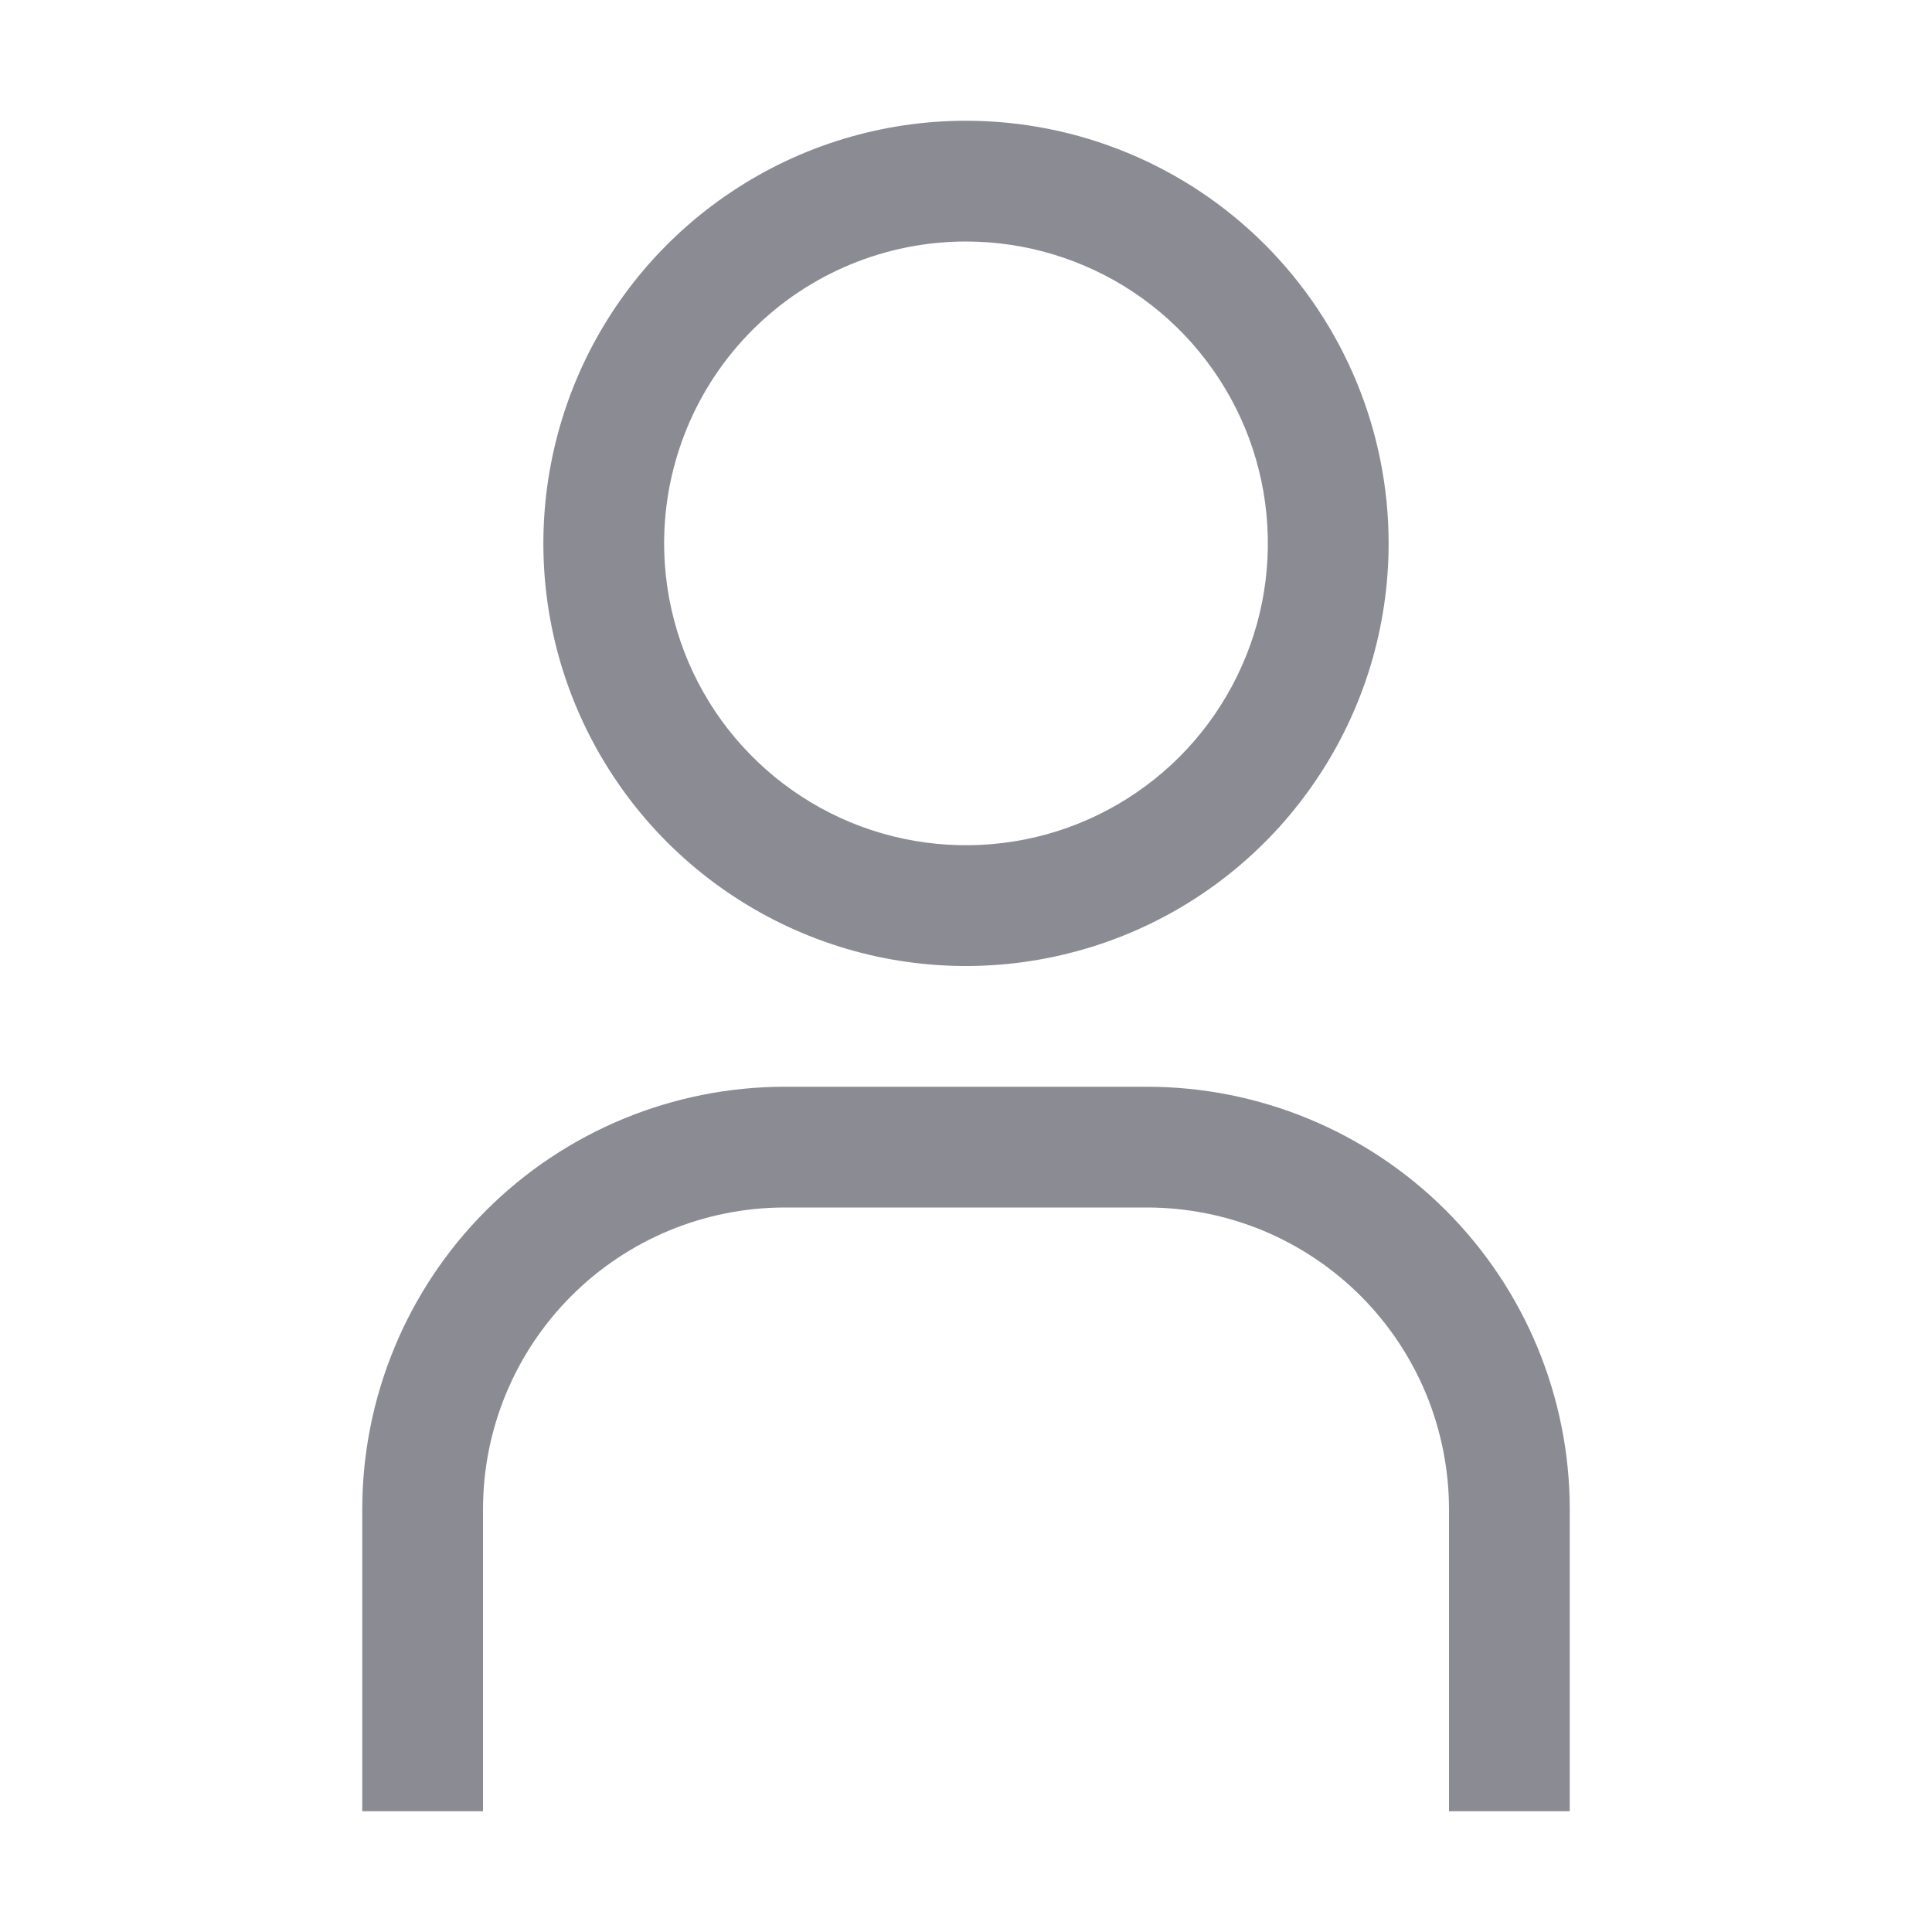 <svg xmlns="http://www.w3.org/2000/svg" fill="none" viewBox="0 0 16 16" height="16" width="16">
<g id="user">
<path fill="#8B8C93" d="M9.389 2.421C8.978 2.147 8.494 2 8 2C7.337 2 6.701 2.263 6.232 2.732C5.763 3.201 5.5 3.837 5.5 4.5C5.5 4.994 5.647 5.478 5.921 5.889C6.196 6.3 6.586 6.62 7.043 6.81C7.5 6.999 8.003 7.048 8.488 6.952C8.973 6.856 9.418 6.617 9.768 6.268C10.117 5.918 10.355 5.473 10.452 4.988C10.548 4.503 10.499 4 10.31 3.543C10.12 3.086 9.8 2.696 9.389 2.421ZM6.056 1.59C6.631 1.205 7.308 1 8 1C8.928 1 9.819 1.369 10.475 2.025C11.131 2.682 11.5 3.572 11.5 4.5C11.5 5.192 11.295 5.869 10.91 6.444C10.526 7.02 9.979 7.469 9.339 7.734C8.7 7.998 7.996 8.068 7.317 7.933C6.638 7.798 6.015 7.464 5.525 6.975C5.036 6.485 4.702 5.862 4.567 5.183C4.432 4.504 4.502 3.8 4.766 3.161C5.031 2.521 5.48 1.974 6.056 1.59ZM12 15H13V12.5C13 11.572 12.631 10.681 11.975 10.025C11.319 9.369 10.428 9 9.5 9H6.5C5.572 9 4.681 9.369 4.025 10.025C3.369 10.681 3 11.572 3 12.5V15H4V12.5C4 11.837 4.263 11.201 4.732 10.732C5.201 10.263 5.837 10 6.5 10H9.5C9.828 10 10.153 10.065 10.457 10.19C10.76 10.316 11.036 10.5 11.268 10.732C11.5 10.964 11.684 11.24 11.81 11.543C11.935 11.847 12 12.172 12 12.5V15Z" clip-rule="evenodd" fill-rule="evenodd" id="Union"></path>
</g>
</svg>
